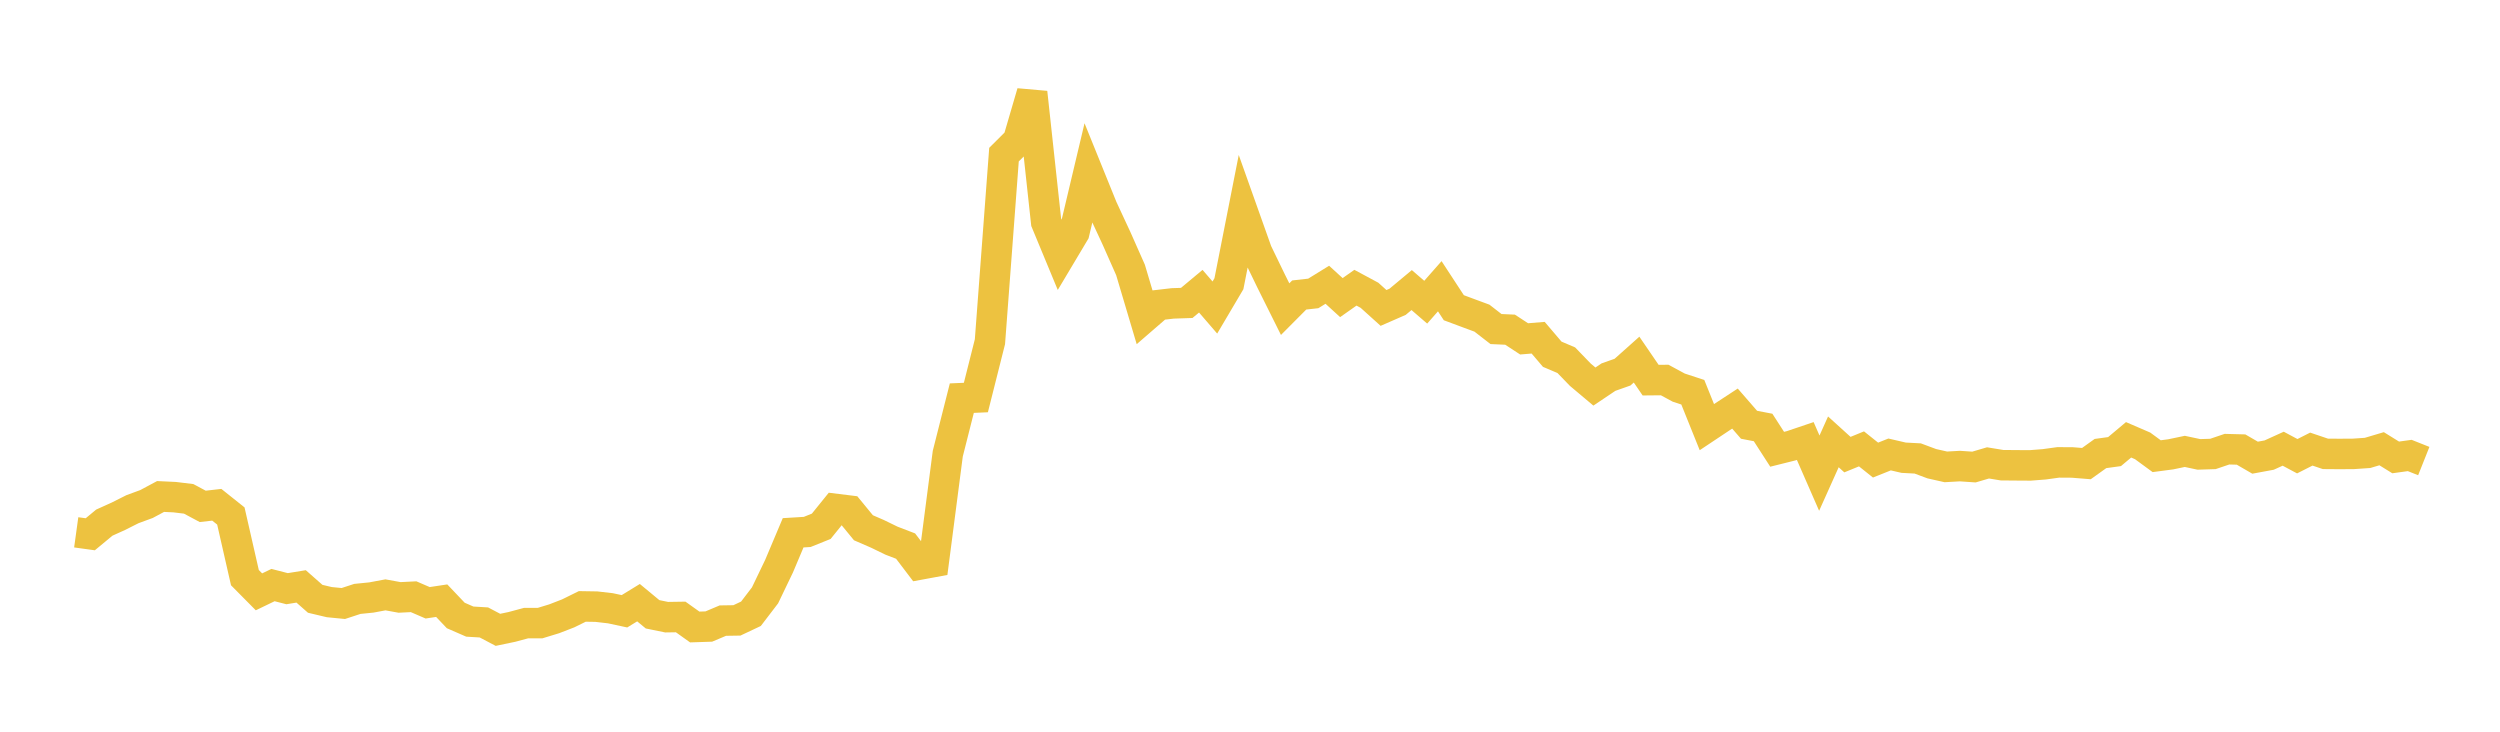 <svg width="164" height="48" xmlns="http://www.w3.org/2000/svg" xmlns:xlink="http://www.w3.org/1999/xlink"><path fill="none" stroke="rgb(237,194,64)" stroke-width="2" d="M5,34.921L5.922,35.048L6.844,34.284L7.766,33.867L8.689,33.403L9.611,33.064L10.533,32.57L11.455,32.613L12.377,32.725L13.299,33.218L14.222,33.113L15.144,33.849L16.066,37.894L16.988,38.825L17.91,38.38L18.832,38.618L19.754,38.468L20.677,39.281L21.599,39.5L22.521,39.59L23.443,39.288L24.365,39.195L25.287,39.022L26.21,39.191L27.132,39.145L28.054,39.543L28.976,39.404L29.898,40.375L30.82,40.777L31.743,40.832L32.665,41.317L33.587,41.124L34.509,40.876L35.431,40.875L36.353,40.593L37.275,40.236L38.198,39.781L39.12,39.796L40.042,39.902L40.964,40.1L41.886,39.535L42.808,40.298L43.731,40.487L44.653,40.473L45.575,41.131L46.497,41.101L47.419,40.712L48.341,40.698L49.263,40.263L50.186,39.055L51.108,37.136L52.03,34.951L52.952,34.895L53.874,34.524L54.796,33.383L55.719,33.497L56.641,34.621L57.563,35.021L58.485,35.469L59.407,35.823L60.329,37.036L61.251,36.866L62.174,29.763L63.096,26.118L64.018,26.078L64.94,22.417L65.862,10.144L66.784,9.225L67.707,6.068L68.629,14.574L69.551,16.799L70.473,15.253L71.395,11.365L72.317,13.641L73.24,15.628L74.162,17.708L75.084,20.808L76.006,20.01L76.928,19.903L77.85,19.872L78.772,19.103L79.695,20.174L80.617,18.613L81.539,13.932L82.461,16.525L83.383,18.429L84.305,20.28L85.228,19.352L86.15,19.249L87.072,18.68L87.994,19.523L88.916,18.874L89.838,19.37L90.76,20.201L91.683,19.797L92.605,19.029L93.527,19.824L94.449,18.777L95.371,20.186L96.293,20.53L97.216,20.871L98.138,21.586L99.06,21.627L99.982,22.23L100.904,22.154L101.826,23.237L102.749,23.63L103.671,24.583L104.593,25.358L105.515,24.739L106.437,24.413L107.359,23.59L108.281,24.938L109.204,24.929L110.126,25.428L111.048,25.73L111.97,28.02L112.892,27.406L113.814,26.803L114.737,27.865L115.659,28.042L116.581,29.472L117.503,29.242L118.425,28.93L119.347,31.039L120.269,28.986L121.192,29.823L122.114,29.446L123.036,30.182L123.958,29.812L124.88,30.026L125.802,30.075L126.725,30.419L127.647,30.627L128.569,30.575L129.491,30.638L130.413,30.366L131.335,30.517L132.257,30.525L133.18,30.531L134.102,30.459L135.024,30.332L135.946,30.338L136.868,30.412L137.79,29.752L138.713,29.625L139.635,28.852L140.557,29.25L141.479,29.926L142.401,29.804L143.323,29.611L144.246,29.808L145.168,29.779L146.09,29.466L147.012,29.49L147.934,30.024L148.856,29.854L149.778,29.435L150.701,29.928L151.623,29.461L152.545,29.773L153.467,29.78L154.389,29.774L155.311,29.711L156.234,29.436L157.156,30.007L158.078,29.879L159,30.246"></path></svg>